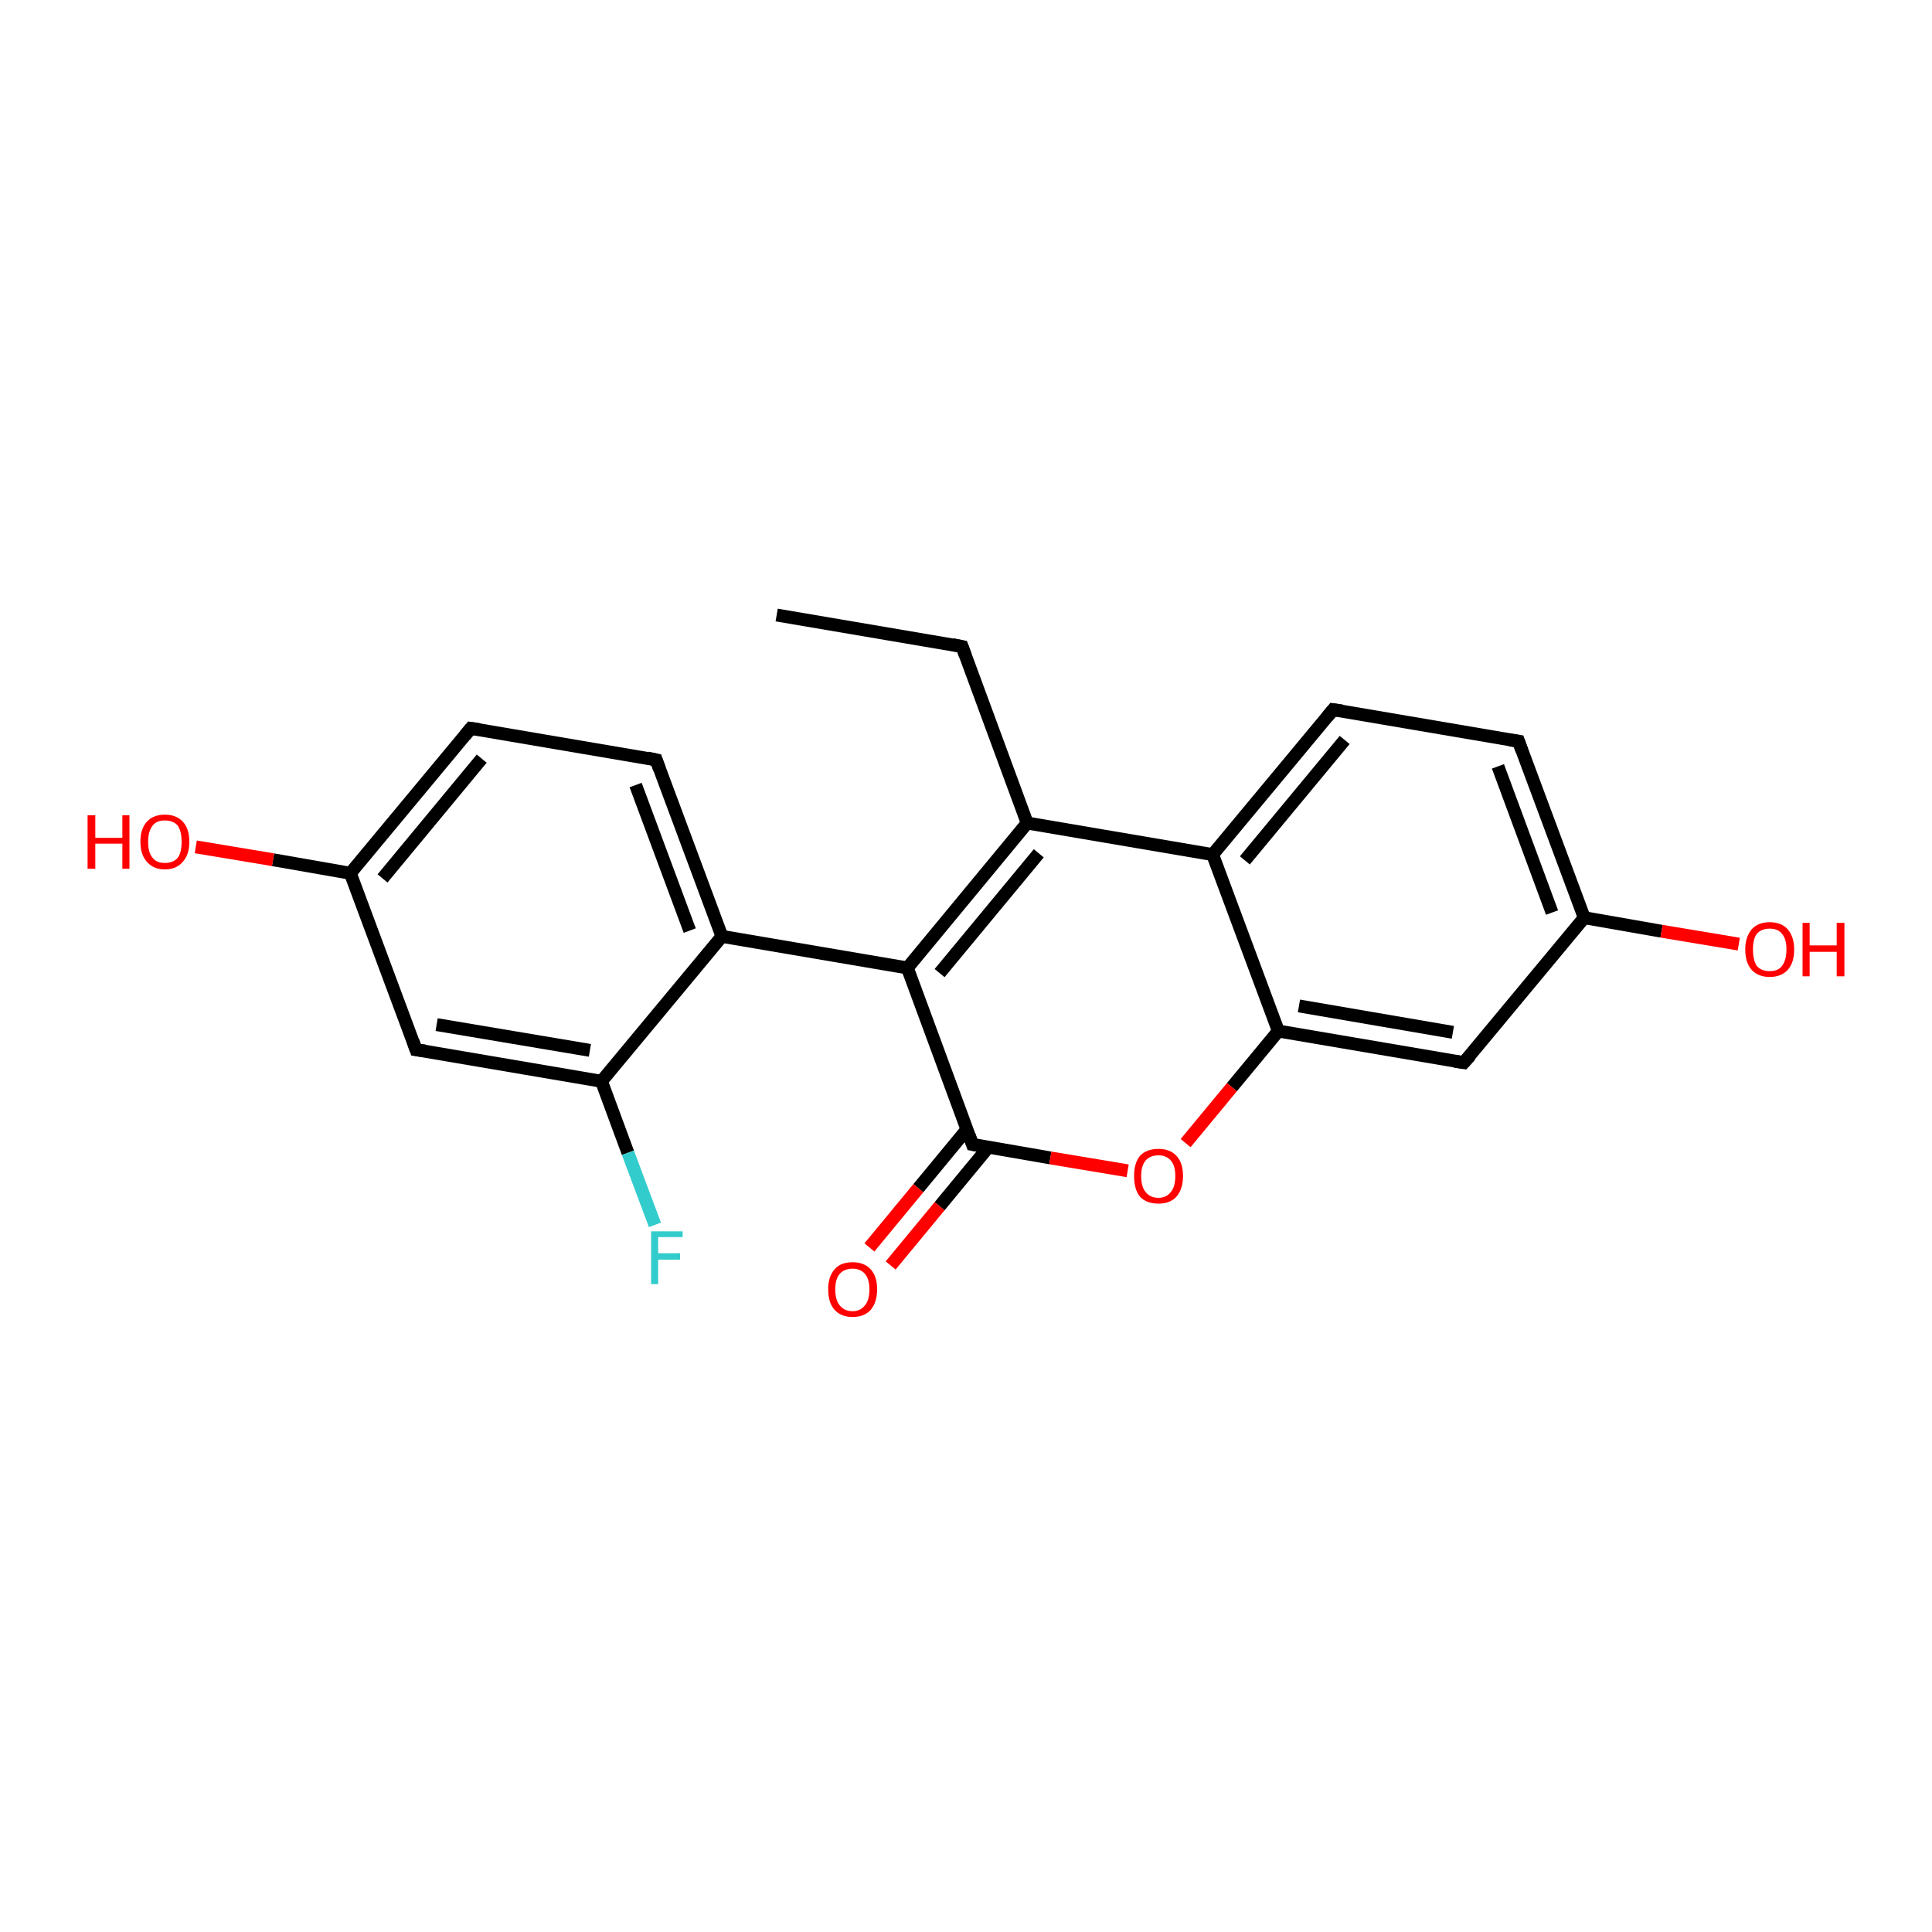 <?xml version='1.0' encoding='iso-8859-1'?>
<svg version='1.1' baseProfile='full'
              xmlns='http://www.w3.org/2000/svg'
                      xmlns:rdkit='http://www.rdkit.org/xml'
                      xmlns:xlink='http://www.w3.org/1999/xlink'
                  xml:space='preserve'
width='300px' height='300px' viewBox='0 0 300 300'>
<!-- END OF HEADER -->
<rect style='opacity:1.0;fill:#FFFFFF;stroke:none' width='300.0' height='300.0' x='0.0' y='0.0'> </rect>
<path class='bond-0 atom-0 atom-1' d='M 120.6,95.5 L 149.4,100.4' style='fill:none;fill-rule:evenodd;stroke:#000000;stroke-width:2.0px;stroke-linecap:butt;stroke-linejoin:miter;stroke-opacity:1' />
<path class='bond-1 atom-1 atom-2' d='M 149.4,100.4 L 159.5,127.8' style='fill:none;fill-rule:evenodd;stroke:#000000;stroke-width:2.0px;stroke-linecap:butt;stroke-linejoin:miter;stroke-opacity:1' />
<path class='bond-2 atom-2 atom-3' d='M 159.5,127.8 L 140.9,150.3' style='fill:none;fill-rule:evenodd;stroke:#000000;stroke-width:2.0px;stroke-linecap:butt;stroke-linejoin:miter;stroke-opacity:1' />
<path class='bond-2 atom-2 atom-3' d='M 161.3,132.5 L 145.9,151.1' style='fill:none;fill-rule:evenodd;stroke:#000000;stroke-width:2.0px;stroke-linecap:butt;stroke-linejoin:miter;stroke-opacity:1' />
<path class='bond-3 atom-3 atom-4' d='M 140.9,150.3 L 112.1,145.4' style='fill:none;fill-rule:evenodd;stroke:#000000;stroke-width:2.0px;stroke-linecap:butt;stroke-linejoin:miter;stroke-opacity:1' />
<path class='bond-4 atom-4 atom-5' d='M 112.1,145.4 L 101.9,118.0' style='fill:none;fill-rule:evenodd;stroke:#000000;stroke-width:2.0px;stroke-linecap:butt;stroke-linejoin:miter;stroke-opacity:1' />
<path class='bond-4 atom-4 atom-5' d='M 107.1,144.5 L 98.7,121.9' style='fill:none;fill-rule:evenodd;stroke:#000000;stroke-width:2.0px;stroke-linecap:butt;stroke-linejoin:miter;stroke-opacity:1' />
<path class='bond-5 atom-5 atom-6' d='M 101.9,118.0 L 73.1,113.1' style='fill:none;fill-rule:evenodd;stroke:#000000;stroke-width:2.0px;stroke-linecap:butt;stroke-linejoin:miter;stroke-opacity:1' />
<path class='bond-6 atom-6 atom-7' d='M 73.1,113.1 L 54.4,135.6' style='fill:none;fill-rule:evenodd;stroke:#000000;stroke-width:2.0px;stroke-linecap:butt;stroke-linejoin:miter;stroke-opacity:1' />
<path class='bond-6 atom-6 atom-7' d='M 74.8,117.8 L 59.4,136.4' style='fill:none;fill-rule:evenodd;stroke:#000000;stroke-width:2.0px;stroke-linecap:butt;stroke-linejoin:miter;stroke-opacity:1' />
<path class='bond-7 atom-7 atom-8' d='M 54.4,135.6 L 42.4,133.5' style='fill:none;fill-rule:evenodd;stroke:#000000;stroke-width:2.0px;stroke-linecap:butt;stroke-linejoin:miter;stroke-opacity:1' />
<path class='bond-7 atom-7 atom-8' d='M 42.4,133.5 L 30.4,131.5' style='fill:none;fill-rule:evenodd;stroke:#FF0000;stroke-width:2.0px;stroke-linecap:butt;stroke-linejoin:miter;stroke-opacity:1' />
<path class='bond-8 atom-7 atom-9' d='M 54.4,135.6 L 64.6,163.0' style='fill:none;fill-rule:evenodd;stroke:#000000;stroke-width:2.0px;stroke-linecap:butt;stroke-linejoin:miter;stroke-opacity:1' />
<path class='bond-9 atom-9 atom-10' d='M 64.6,163.0 L 93.4,167.9' style='fill:none;fill-rule:evenodd;stroke:#000000;stroke-width:2.0px;stroke-linecap:butt;stroke-linejoin:miter;stroke-opacity:1' />
<path class='bond-9 atom-9 atom-10' d='M 67.8,159.1 L 91.6,163.1' style='fill:none;fill-rule:evenodd;stroke:#000000;stroke-width:2.0px;stroke-linecap:butt;stroke-linejoin:miter;stroke-opacity:1' />
<path class='bond-10 atom-10 atom-11' d='M 93.4,167.9 L 97.5,179.0' style='fill:none;fill-rule:evenodd;stroke:#000000;stroke-width:2.0px;stroke-linecap:butt;stroke-linejoin:miter;stroke-opacity:1' />
<path class='bond-10 atom-10 atom-11' d='M 97.5,179.0 L 101.7,190.2' style='fill:none;fill-rule:evenodd;stroke:#33CCCC;stroke-width:2.0px;stroke-linecap:butt;stroke-linejoin:miter;stroke-opacity:1' />
<path class='bond-11 atom-3 atom-12' d='M 140.9,150.3 L 151.0,177.7' style='fill:none;fill-rule:evenodd;stroke:#000000;stroke-width:2.0px;stroke-linecap:butt;stroke-linejoin:miter;stroke-opacity:1' />
<path class='bond-12 atom-12 atom-13' d='M 150.2,175.3 L 142.6,184.5' style='fill:none;fill-rule:evenodd;stroke:#000000;stroke-width:2.0px;stroke-linecap:butt;stroke-linejoin:miter;stroke-opacity:1' />
<path class='bond-12 atom-12 atom-13' d='M 142.6,184.5 L 135.0,193.7' style='fill:none;fill-rule:evenodd;stroke:#FF0000;stroke-width:2.0px;stroke-linecap:butt;stroke-linejoin:miter;stroke-opacity:1' />
<path class='bond-12 atom-12 atom-13' d='M 153.5,178.1 L 145.9,187.3' style='fill:none;fill-rule:evenodd;stroke:#000000;stroke-width:2.0px;stroke-linecap:butt;stroke-linejoin:miter;stroke-opacity:1' />
<path class='bond-12 atom-12 atom-13' d='M 145.9,187.3 L 138.3,196.5' style='fill:none;fill-rule:evenodd;stroke:#FF0000;stroke-width:2.0px;stroke-linecap:butt;stroke-linejoin:miter;stroke-opacity:1' />
<path class='bond-13 atom-12 atom-14' d='M 151.0,177.7 L 163.1,179.8' style='fill:none;fill-rule:evenodd;stroke:#000000;stroke-width:2.0px;stroke-linecap:butt;stroke-linejoin:miter;stroke-opacity:1' />
<path class='bond-13 atom-12 atom-14' d='M 163.1,179.8 L 175.1,181.8' style='fill:none;fill-rule:evenodd;stroke:#FF0000;stroke-width:2.0px;stroke-linecap:butt;stroke-linejoin:miter;stroke-opacity:1' />
<path class='bond-14 atom-14 atom-15' d='M 184.1,177.5 L 191.3,168.8' style='fill:none;fill-rule:evenodd;stroke:#FF0000;stroke-width:2.0px;stroke-linecap:butt;stroke-linejoin:miter;stroke-opacity:1' />
<path class='bond-14 atom-14 atom-15' d='M 191.3,168.8 L 198.5,160.1' style='fill:none;fill-rule:evenodd;stroke:#000000;stroke-width:2.0px;stroke-linecap:butt;stroke-linejoin:miter;stroke-opacity:1' />
<path class='bond-15 atom-15 atom-16' d='M 198.5,160.1 L 227.3,165.0' style='fill:none;fill-rule:evenodd;stroke:#000000;stroke-width:2.0px;stroke-linecap:butt;stroke-linejoin:miter;stroke-opacity:1' />
<path class='bond-15 atom-15 atom-16' d='M 201.7,156.2 L 225.6,160.3' style='fill:none;fill-rule:evenodd;stroke:#000000;stroke-width:2.0px;stroke-linecap:butt;stroke-linejoin:miter;stroke-opacity:1' />
<path class='bond-16 atom-16 atom-17' d='M 227.3,165.0 L 246.0,142.5' style='fill:none;fill-rule:evenodd;stroke:#000000;stroke-width:2.0px;stroke-linecap:butt;stroke-linejoin:miter;stroke-opacity:1' />
<path class='bond-17 atom-17 atom-18' d='M 246.0,142.5 L 258.0,144.6' style='fill:none;fill-rule:evenodd;stroke:#000000;stroke-width:2.0px;stroke-linecap:butt;stroke-linejoin:miter;stroke-opacity:1' />
<path class='bond-17 atom-17 atom-18' d='M 258.0,144.6 L 270.0,146.6' style='fill:none;fill-rule:evenodd;stroke:#FF0000;stroke-width:2.0px;stroke-linecap:butt;stroke-linejoin:miter;stroke-opacity:1' />
<path class='bond-18 atom-17 atom-19' d='M 246.0,142.5 L 235.8,115.1' style='fill:none;fill-rule:evenodd;stroke:#000000;stroke-width:2.0px;stroke-linecap:butt;stroke-linejoin:miter;stroke-opacity:1' />
<path class='bond-18 atom-17 atom-19' d='M 241.0,141.7 L 232.6,119.0' style='fill:none;fill-rule:evenodd;stroke:#000000;stroke-width:2.0px;stroke-linecap:butt;stroke-linejoin:miter;stroke-opacity:1' />
<path class='bond-19 atom-19 atom-20' d='M 235.8,115.1 L 207.0,110.2' style='fill:none;fill-rule:evenodd;stroke:#000000;stroke-width:2.0px;stroke-linecap:butt;stroke-linejoin:miter;stroke-opacity:1' />
<path class='bond-20 atom-20 atom-21' d='M 207.0,110.2 L 188.3,132.7' style='fill:none;fill-rule:evenodd;stroke:#000000;stroke-width:2.0px;stroke-linecap:butt;stroke-linejoin:miter;stroke-opacity:1' />
<path class='bond-20 atom-20 atom-21' d='M 208.8,114.9 L 193.3,133.6' style='fill:none;fill-rule:evenodd;stroke:#000000;stroke-width:2.0px;stroke-linecap:butt;stroke-linejoin:miter;stroke-opacity:1' />
<path class='bond-21 atom-21 atom-2' d='M 188.3,132.7 L 159.5,127.8' style='fill:none;fill-rule:evenodd;stroke:#000000;stroke-width:2.0px;stroke-linecap:butt;stroke-linejoin:miter;stroke-opacity:1' />
<path class='bond-22 atom-10 atom-4' d='M 93.4,167.9 L 112.1,145.4' style='fill:none;fill-rule:evenodd;stroke:#000000;stroke-width:2.0px;stroke-linecap:butt;stroke-linejoin:miter;stroke-opacity:1' />
<path class='bond-23 atom-21 atom-15' d='M 188.3,132.7 L 198.5,160.1' style='fill:none;fill-rule:evenodd;stroke:#000000;stroke-width:2.0px;stroke-linecap:butt;stroke-linejoin:miter;stroke-opacity:1' />
<path d='M 147.9,100.1 L 149.4,100.4 L 149.9,101.8' style='fill:none;stroke:#000000;stroke-width:2.0px;stroke-linecap:butt;stroke-linejoin:miter;stroke-opacity:1;' />
<path d='M 102.4,119.4 L 101.9,118.0 L 100.5,117.7' style='fill:none;stroke:#000000;stroke-width:2.0px;stroke-linecap:butt;stroke-linejoin:miter;stroke-opacity:1;' />
<path d='M 74.5,113.3 L 73.1,113.1 L 72.2,114.2' style='fill:none;stroke:#000000;stroke-width:2.0px;stroke-linecap:butt;stroke-linejoin:miter;stroke-opacity:1;' />
<path d='M 64.1,161.6 L 64.6,163.0 L 66.0,163.2' style='fill:none;stroke:#000000;stroke-width:2.0px;stroke-linecap:butt;stroke-linejoin:miter;stroke-opacity:1;' />
<path d='M 150.5,176.3 L 151.0,177.7 L 151.6,177.8' style='fill:none;stroke:#000000;stroke-width:2.0px;stroke-linecap:butt;stroke-linejoin:miter;stroke-opacity:1;' />
<path d='M 225.9,164.8 L 227.3,165.0 L 228.3,163.9' style='fill:none;stroke:#000000;stroke-width:2.0px;stroke-linecap:butt;stroke-linejoin:miter;stroke-opacity:1;' />
<path d='M 236.3,116.5 L 235.8,115.1 L 234.4,114.9' style='fill:none;stroke:#000000;stroke-width:2.0px;stroke-linecap:butt;stroke-linejoin:miter;stroke-opacity:1;' />
<path d='M 208.4,110.4 L 207.0,110.2 L 206.1,111.3' style='fill:none;stroke:#000000;stroke-width:2.0px;stroke-linecap:butt;stroke-linejoin:miter;stroke-opacity:1;' />
<path class='atom-8' d='M 13.6 126.6
L 14.8 126.6
L 14.8 130.1
L 19.0 130.1
L 19.0 126.6
L 20.1 126.6
L 20.1 134.9
L 19.0 134.9
L 19.0 131.0
L 14.8 131.0
L 14.8 134.9
L 13.6 134.9
L 13.6 126.6
' fill='#FF0000'/>
<path class='atom-8' d='M 21.8 130.7
Q 21.8 128.7, 22.8 127.6
Q 23.8 126.5, 25.6 126.5
Q 27.4 126.5, 28.4 127.6
Q 29.4 128.7, 29.4 130.7
Q 29.4 132.7, 28.4 133.8
Q 27.4 135.0, 25.6 135.0
Q 23.8 135.0, 22.8 133.8
Q 21.8 132.7, 21.8 130.7
M 25.6 134.0
Q 26.9 134.0, 27.6 133.2
Q 28.2 132.4, 28.2 130.7
Q 28.2 129.1, 27.6 128.2
Q 26.9 127.4, 25.6 127.4
Q 24.3 127.4, 23.7 128.2
Q 23.0 129.1, 23.0 130.7
Q 23.0 132.4, 23.7 133.2
Q 24.3 134.0, 25.6 134.0
' fill='#FF0000'/>
<path class='atom-11' d='M 101.1 191.2
L 106.0 191.2
L 106.0 192.1
L 102.2 192.1
L 102.2 194.6
L 105.6 194.6
L 105.6 195.6
L 102.2 195.6
L 102.2 199.4
L 101.1 199.4
L 101.1 191.2
' fill='#33CCCC'/>
<path class='atom-13' d='M 128.6 200.2
Q 128.6 198.2, 129.6 197.1
Q 130.5 196.0, 132.4 196.0
Q 134.2 196.0, 135.2 197.1
Q 136.2 198.2, 136.2 200.2
Q 136.2 202.2, 135.2 203.4
Q 134.2 204.5, 132.4 204.5
Q 130.6 204.5, 129.6 203.4
Q 128.6 202.3, 128.6 200.2
M 132.4 203.6
Q 133.6 203.6, 134.3 202.7
Q 135.0 201.9, 135.0 200.2
Q 135.0 198.6, 134.3 197.8
Q 133.6 197.0, 132.4 197.0
Q 131.1 197.0, 130.4 197.8
Q 129.7 198.6, 129.7 200.2
Q 129.7 201.9, 130.4 202.7
Q 131.1 203.6, 132.4 203.6
' fill='#FF0000'/>
<path class='atom-14' d='M 176.1 182.6
Q 176.1 180.6, 177.0 179.5
Q 178.0 178.4, 179.9 178.4
Q 181.7 178.4, 182.7 179.5
Q 183.7 180.6, 183.7 182.6
Q 183.7 184.6, 182.7 185.8
Q 181.7 186.9, 179.9 186.9
Q 178.0 186.9, 177.0 185.8
Q 176.1 184.7, 176.1 182.6
M 179.9 186.0
Q 181.1 186.0, 181.8 185.1
Q 182.5 184.3, 182.5 182.6
Q 182.5 181.0, 181.8 180.2
Q 181.1 179.4, 179.9 179.4
Q 178.6 179.4, 177.9 180.2
Q 177.2 181.0, 177.2 182.6
Q 177.2 184.3, 177.9 185.1
Q 178.6 186.0, 179.9 186.0
' fill='#FF0000'/>
<path class='atom-18' d='M 271.0 147.4
Q 271.0 145.5, 272.0 144.3
Q 273.0 143.2, 274.8 143.2
Q 276.6 143.2, 277.6 144.3
Q 278.6 145.5, 278.6 147.4
Q 278.6 149.5, 277.6 150.6
Q 276.6 151.7, 274.8 151.7
Q 273.0 151.7, 272.0 150.6
Q 271.0 149.5, 271.0 147.4
M 274.8 150.8
Q 276.1 150.8, 276.7 150.0
Q 277.4 149.1, 277.4 147.4
Q 277.4 145.8, 276.7 145.0
Q 276.1 144.2, 274.8 144.2
Q 273.5 144.2, 272.8 145.0
Q 272.2 145.8, 272.2 147.4
Q 272.2 149.1, 272.8 150.0
Q 273.5 150.8, 274.8 150.8
' fill='#FF0000'/>
<path class='atom-18' d='M 279.9 143.3
L 281.0 143.3
L 281.0 146.8
L 285.2 146.8
L 285.2 143.3
L 286.4 143.3
L 286.4 151.6
L 285.2 151.6
L 285.2 147.8
L 281.0 147.8
L 281.0 151.6
L 279.9 151.6
L 279.9 143.3
' fill='#FF0000'/>
</svg>
